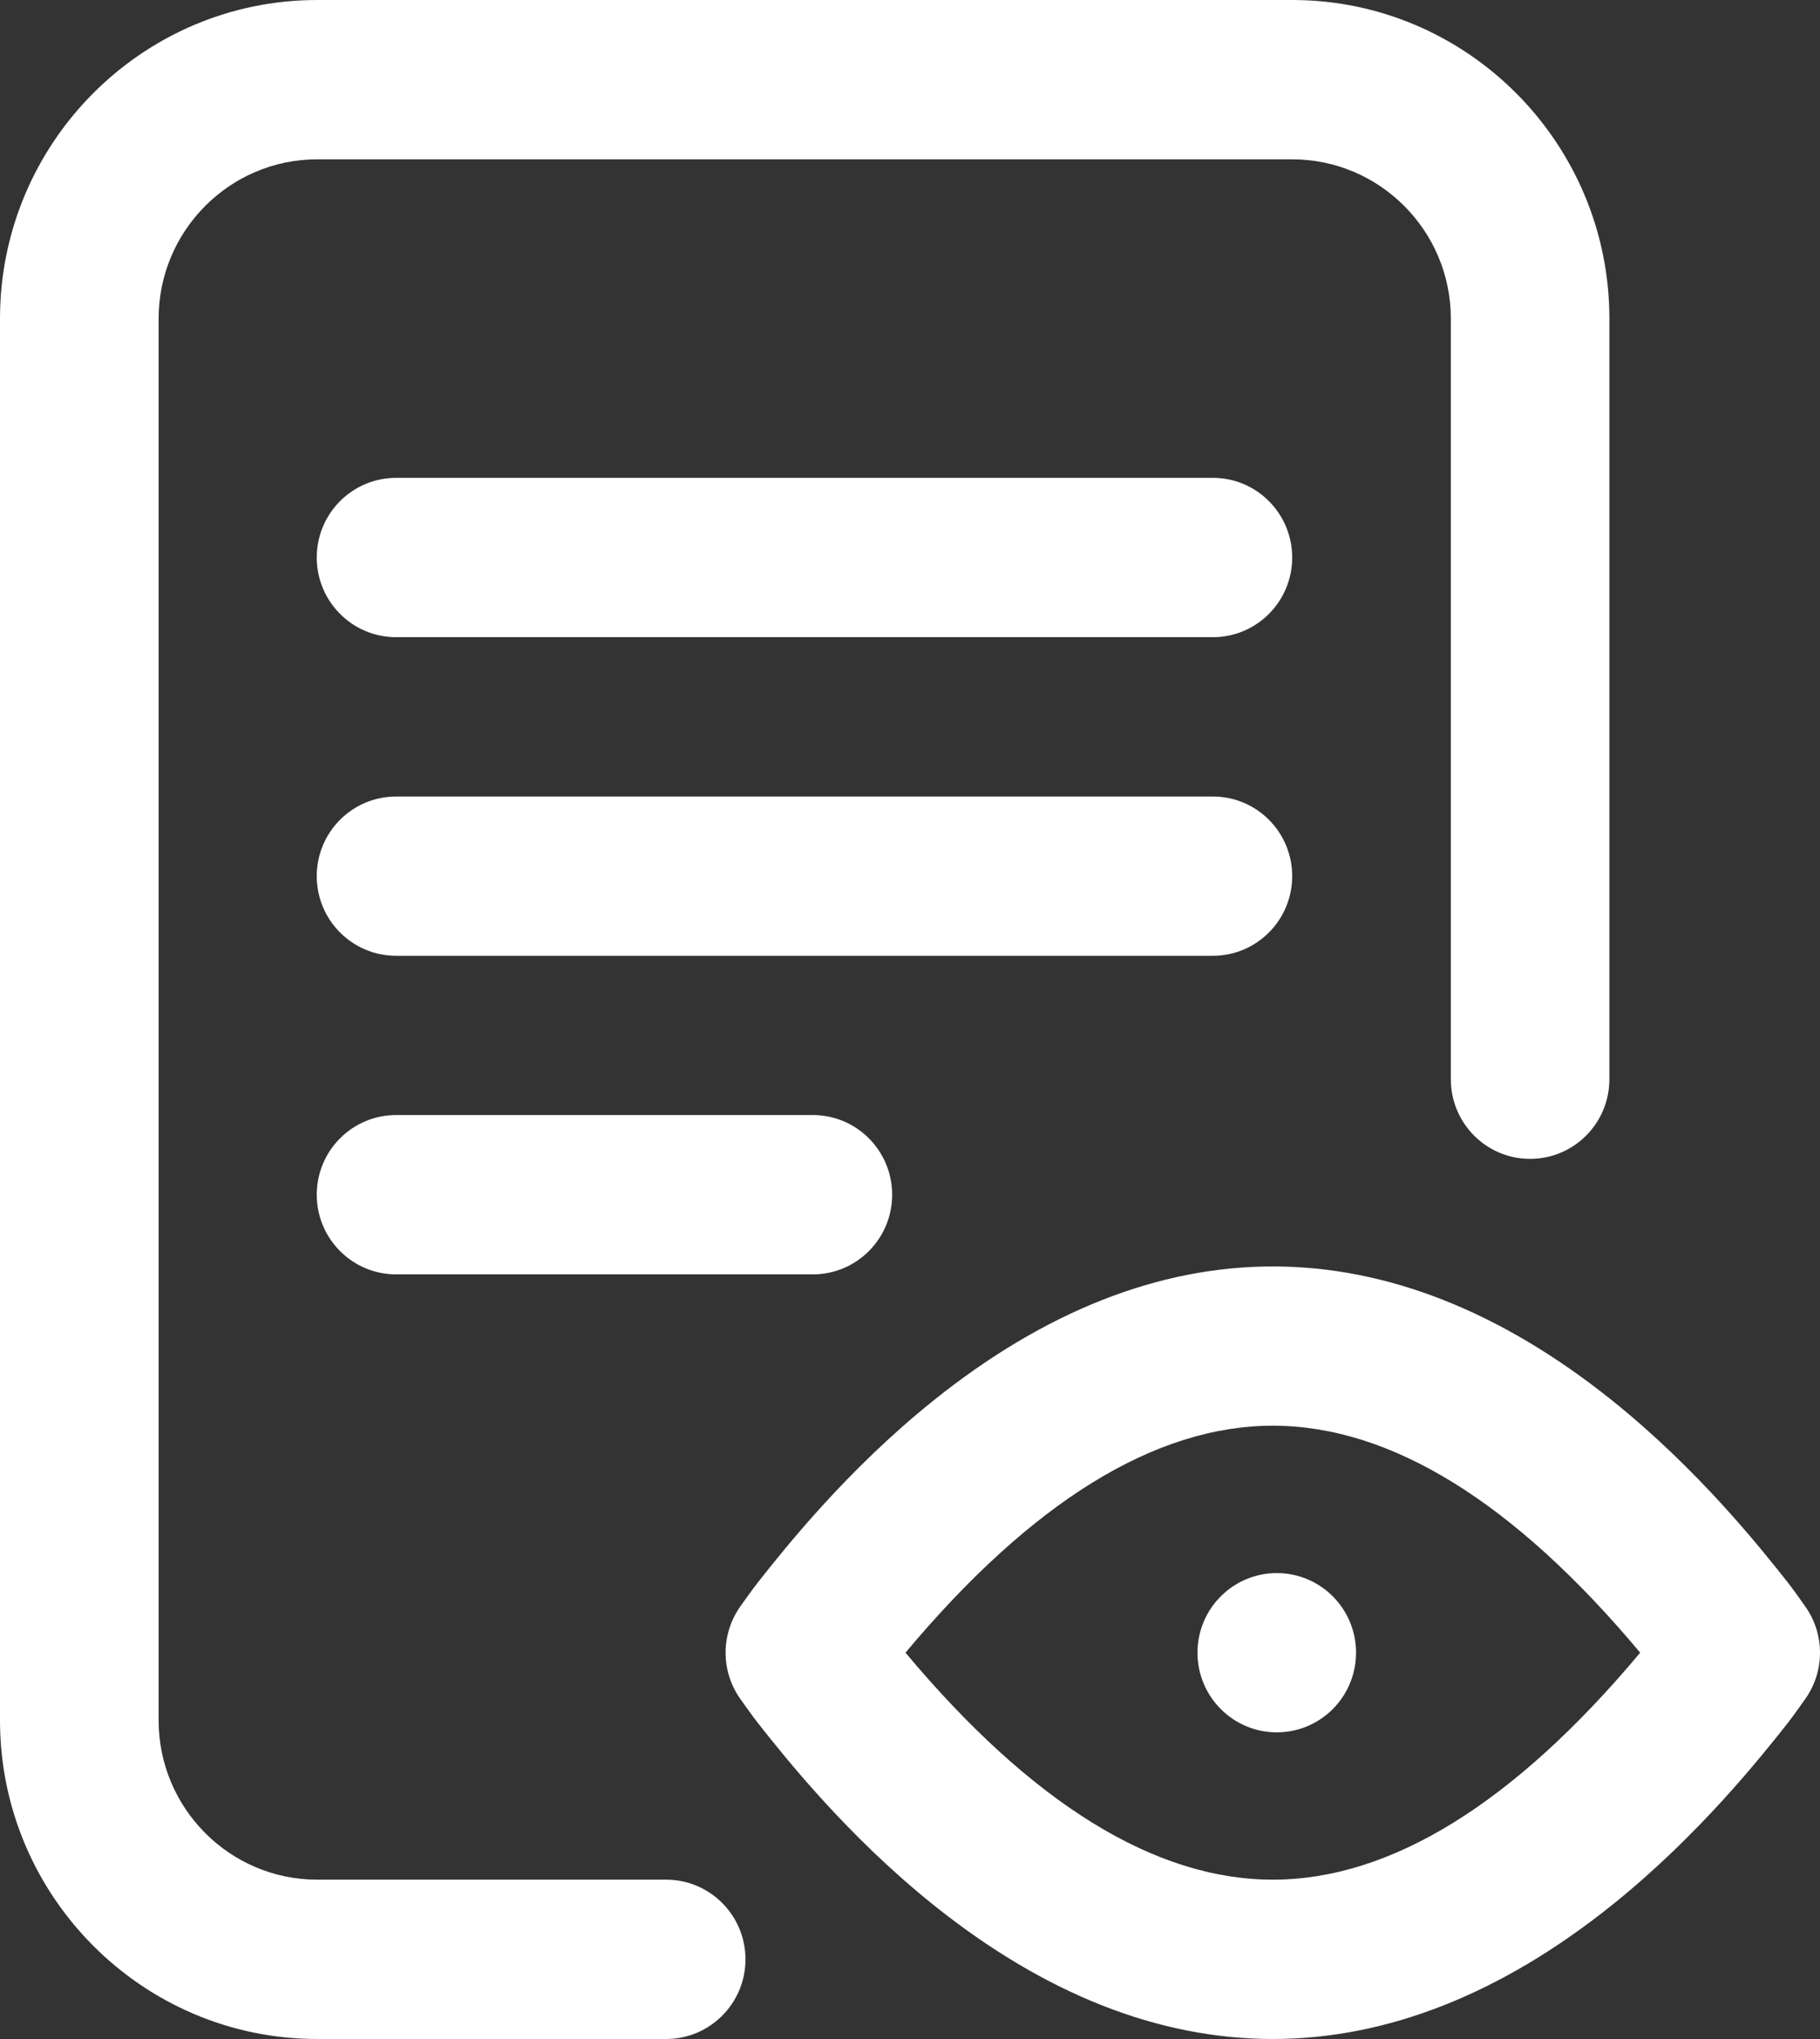 <?xml version="1.0" encoding="UTF-8"?>
<svg width="25px" height="28px" viewBox="0 0 25 28" version="1.1" xmlns="http://www.w3.org/2000/svg" xmlns:xlink="http://www.w3.org/1999/xlink">
    <rect x="0" y="0" width="25" height="28" fill="#333333" stroke="none"/>
    <!-- Generator: sketchtool 53 (72520) - https://sketchapp.com -->
    <title>5A73FF35-4E94-45A6-8691-B7B651AC9D2A</title>
    <desc>Created with sketchtool.</desc>
    <g id="Page-1" stroke="none" stroke-width="1" fill="none" fill-rule="evenodd">
        <g id="01-Landing-2" transform="translate(-1104, -2560)" fill="#FFFFFF">
            <g id="Chart" transform="translate(125, 2353)">
                <path d="M989.24,233.906 C989.24,234.51 988.752,235 988.15,235 L983.357,235 C980.955,235 979,233.037 979,230.625 L979,211.375 C979,208.963 980.955,207 983.357,207 L996.75,207 C999.153,207 1001.107,208.963 1001.107,211.375 L1001.107,221.82 C1001.107,222.424 1000.62,222.914 1000.018,222.914 C999.416,222.914 998.929,222.424 998.929,221.82 L998.929,211.375 C998.929,210.169 997.951,209.188 996.75,209.188 L983.357,209.188 C982.156,209.188 981.179,210.169 981.179,211.375 L981.179,230.625 C981.179,231.831 982.156,232.812 983.357,232.812 L988.15,232.812 C988.752,232.812 989.24,233.302 989.24,233.906 Z M995.661,213.562 C996.262,213.562 996.75,214.052 996.75,214.656 C996.75,215.26 996.262,215.75 995.661,215.75 L984.441,215.75 C983.839,215.75 983.351,215.26 983.351,214.656 C983.351,214.052 983.839,213.562 984.441,213.562 L995.661,213.562 Z M996.75,219.031 C996.75,219.635 996.262,220.125 995.661,220.125 L984.441,220.125 C983.839,220.125 983.351,219.635 983.351,219.031 C983.351,218.427 983.839,217.938 984.441,217.938 L995.661,217.938 C996.262,217.938 996.75,218.427 996.75,219.031 Z M984.441,222.312 L990.166,222.312 C990.767,222.312 991.255,222.802 991.255,223.406 C991.255,224.01 990.767,224.5 990.166,224.5 L984.441,224.5 C983.839,224.5 983.351,224.01 983.351,223.406 C983.351,222.802 983.839,222.312 984.441,222.312 Z M996.484,232.812 C998.102,232.812 999.798,231.764 1001.53,229.695 C999.798,227.626 998.102,226.578 996.484,226.578 C994.866,226.578 993.17,227.626 991.438,229.695 C993.17,231.764 994.866,232.812 996.484,232.812 Z M1003.802,229.067 C1004.066,229.444 1004.066,229.947 1003.802,230.324 C1003.764,230.379 1003.632,230.565 1003.551,230.669 C1003.186,231.129 1002.332,232.208 1001.144,233.16 C999.62,234.381 998.052,235 996.484,235 C994.915,235 993.347,234.381 991.824,233.16 C990.635,232.208 989.781,231.129 989.417,230.669 C989.335,230.565 989.204,230.379 989.165,230.324 C988.901,229.947 988.901,229.444 989.165,229.066 C989.204,229.012 989.335,228.825 989.417,228.722 C989.781,228.261 990.635,227.183 991.824,226.231 C993.347,225.01 994.915,224.391 996.484,224.391 C998.052,224.391 999.62,225.01 1001.144,226.231 C1002.332,227.183 1003.186,228.261 1003.551,228.722 C1003.632,228.825 1003.764,229.012 1003.802,229.067 Z M995.449,229.695 C995.449,229.091 995.937,228.602 996.538,228.602 C997.14,228.602 997.627,229.091 997.627,229.695 C997.627,230.299 997.14,230.789 996.538,230.789 C995.937,230.789 995.449,230.299 995.449,229.695 Z" id="View-documents"></path>
            </g>
        </g>
    </g>
</svg>
